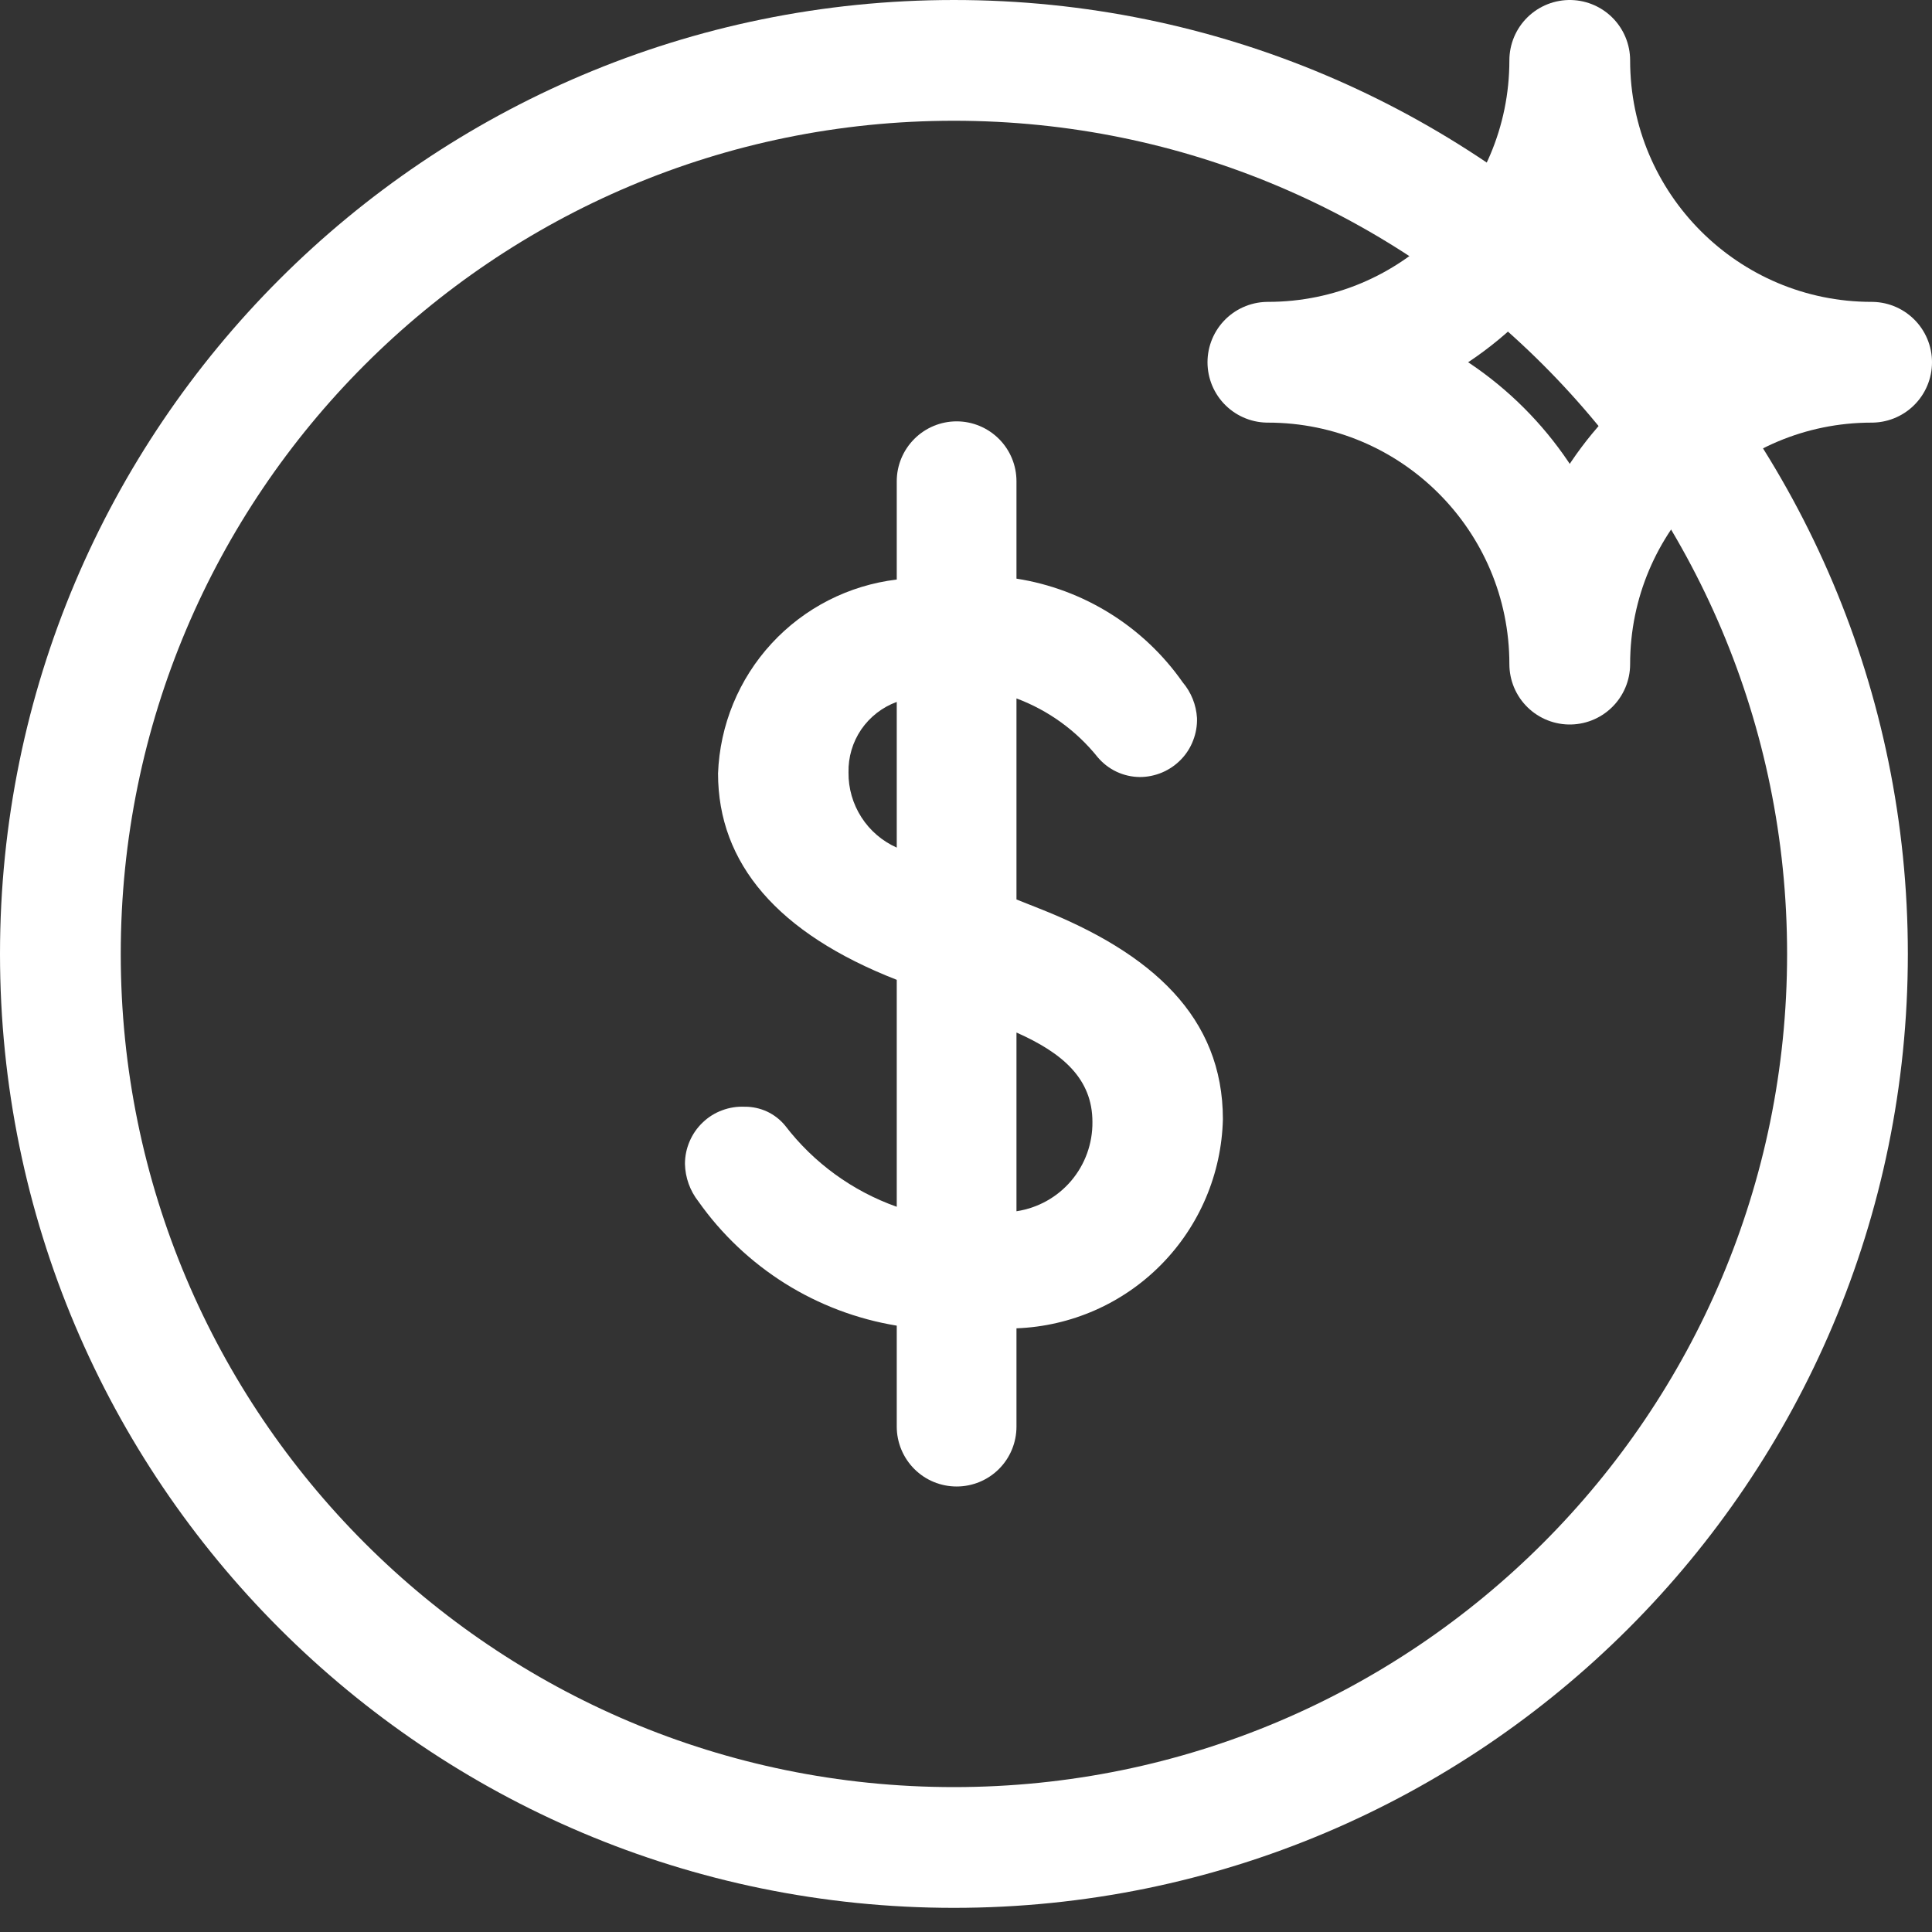<svg width="32" height="32" viewBox="0 0 32 32" fill="none" xmlns="http://www.w3.org/2000/svg">
<rect x="0" y="0" width="32" height="32" fill="#333333" stroke="none"/>
<path d="M16.836 22.001V23.629C16.836 23.892 16.732 24.145 16.546 24.331C16.36 24.517 16.108 24.621 15.845 24.621C15.582 24.621 15.329 24.517 15.144 24.331C14.958 24.145 14.853 23.892 14.853 23.629V21.957C14.196 21.849 13.568 21.612 13.004 21.259C12.44 20.905 11.951 20.443 11.568 19.9C11.428 19.722 11.35 19.504 11.345 19.278C11.345 19.15 11.371 19.023 11.422 18.905C11.472 18.787 11.546 18.68 11.639 18.592C11.731 18.503 11.841 18.434 11.961 18.39C12.081 18.345 12.209 18.325 12.337 18.331C12.464 18.33 12.59 18.358 12.705 18.411C12.82 18.465 12.922 18.544 13.003 18.642C13.476 19.26 14.119 19.728 14.853 19.988V16.229C12.885 15.46 11.893 14.305 11.893 12.81C11.923 12.01 12.237 11.247 12.78 10.658C13.323 10.069 14.058 9.694 14.853 9.599V7.971C14.853 7.708 14.958 7.456 15.144 7.27C15.329 7.084 15.582 6.979 15.845 6.979C16.108 6.979 16.36 7.084 16.546 7.27C16.732 7.456 16.836 7.708 16.836 7.971V9.584C17.387 9.67 17.915 9.867 18.388 10.162C18.861 10.457 19.269 10.844 19.589 11.301C19.73 11.467 19.813 11.675 19.826 11.893C19.83 12.02 19.808 12.146 19.762 12.264C19.717 12.383 19.648 12.491 19.559 12.582C19.471 12.673 19.365 12.745 19.248 12.795C19.131 12.844 19.006 12.87 18.879 12.87C18.746 12.869 18.615 12.839 18.495 12.783C18.375 12.727 18.269 12.645 18.183 12.544C17.83 12.103 17.365 11.766 16.836 11.568V14.898L17.206 15.045C19.086 15.785 20.255 16.851 20.255 18.538C20.233 19.442 19.867 20.304 19.232 20.947C18.597 21.591 17.74 21.967 16.836 22.001ZM14.853 14.039V11.626C14.614 11.713 14.409 11.873 14.265 12.082C14.122 12.292 14.048 12.542 14.054 12.796C14.051 13.058 14.126 13.316 14.268 13.537C14.41 13.758 14.613 13.932 14.853 14.039ZM18.094 18.582C18.094 17.872 17.606 17.443 16.836 17.102V20.062C17.189 20.009 17.511 19.83 17.742 19.558C17.973 19.286 18.098 18.939 18.094 18.582Z" fill="white"/>
<path d="M15.8 30.6C23.974 30.6 30.6 23.974 30.6 15.8C30.6 7.626 23.974 1 15.8 1C7.626 1 1 7.626 1 15.8C1 23.974 7.626 30.6 15.8 30.6Z" stroke="white" stroke-width="2" stroke-linecap="round" stroke-linejoin="round"/>
<path d="M26 1C26 3.761 23.761 6 21 6C23.761 6 26 8.239 26 11C26 8.239 28.239 6 31 6C28.239 6 26 3.761 26 1Z" stroke="white" stroke-width="2" stroke-linecap="round" stroke-linejoin="round"/>
</svg>
